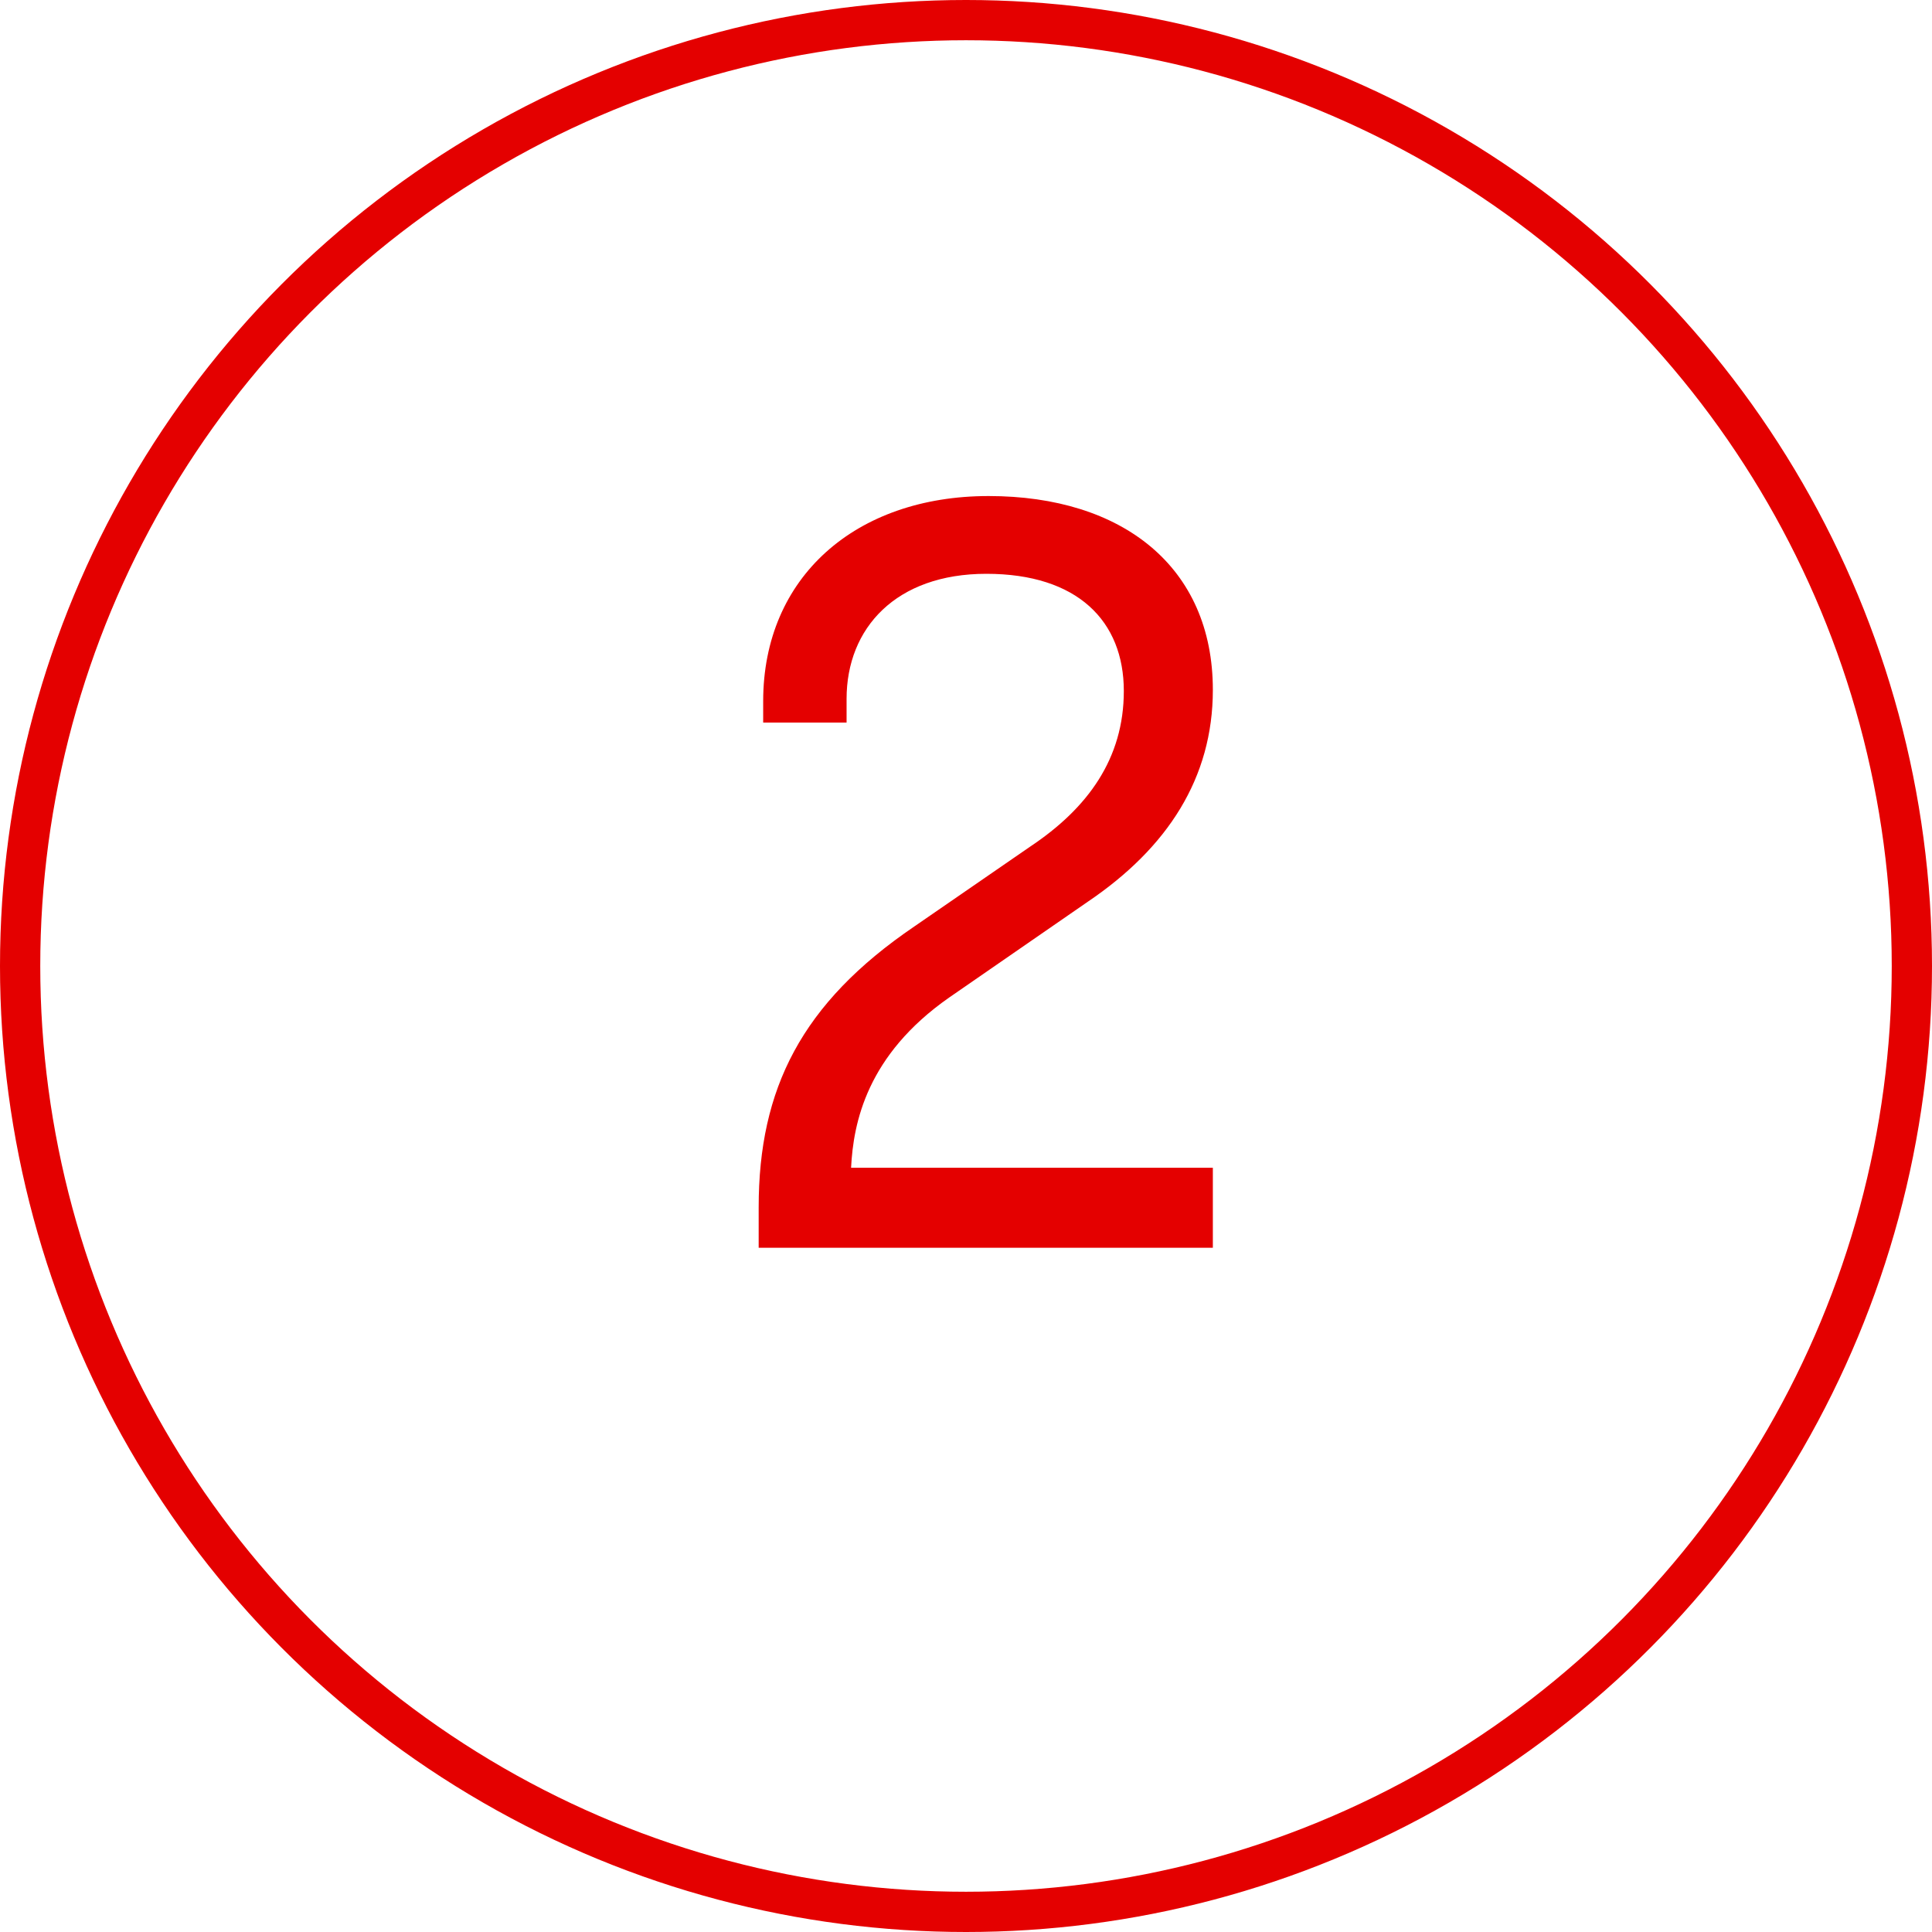 <svg width="48" height="48" viewBox="0 0 48 48" fill="none" xmlns="http://www.w3.org/2000/svg">
  <path d="M18.849 31V29.992C18.849 27.052 19.913 24.924 22.713 23.02L25.597 21.032C27.025 20.08 27.921 18.848 27.921 17.168C27.921 15.432 26.773 14.256 24.505 14.256C22.265 14.256 21.033 15.6 21.033 17.364V17.952H18.961V17.42C18.961 14.34 21.257 12.324 24.561 12.324C27.893 12.324 30.133 14.088 30.133 17.14C30.133 19.324 29.013 21.06 27.025 22.404L23.581 24.784C21.537 26.212 21.201 27.892 21.145 29.012H30.133V31H18.849Z" fill="#E40000"/>
  <circle cx="24" cy="24" r="23.5" stroke="#E40000"/>
</svg>
